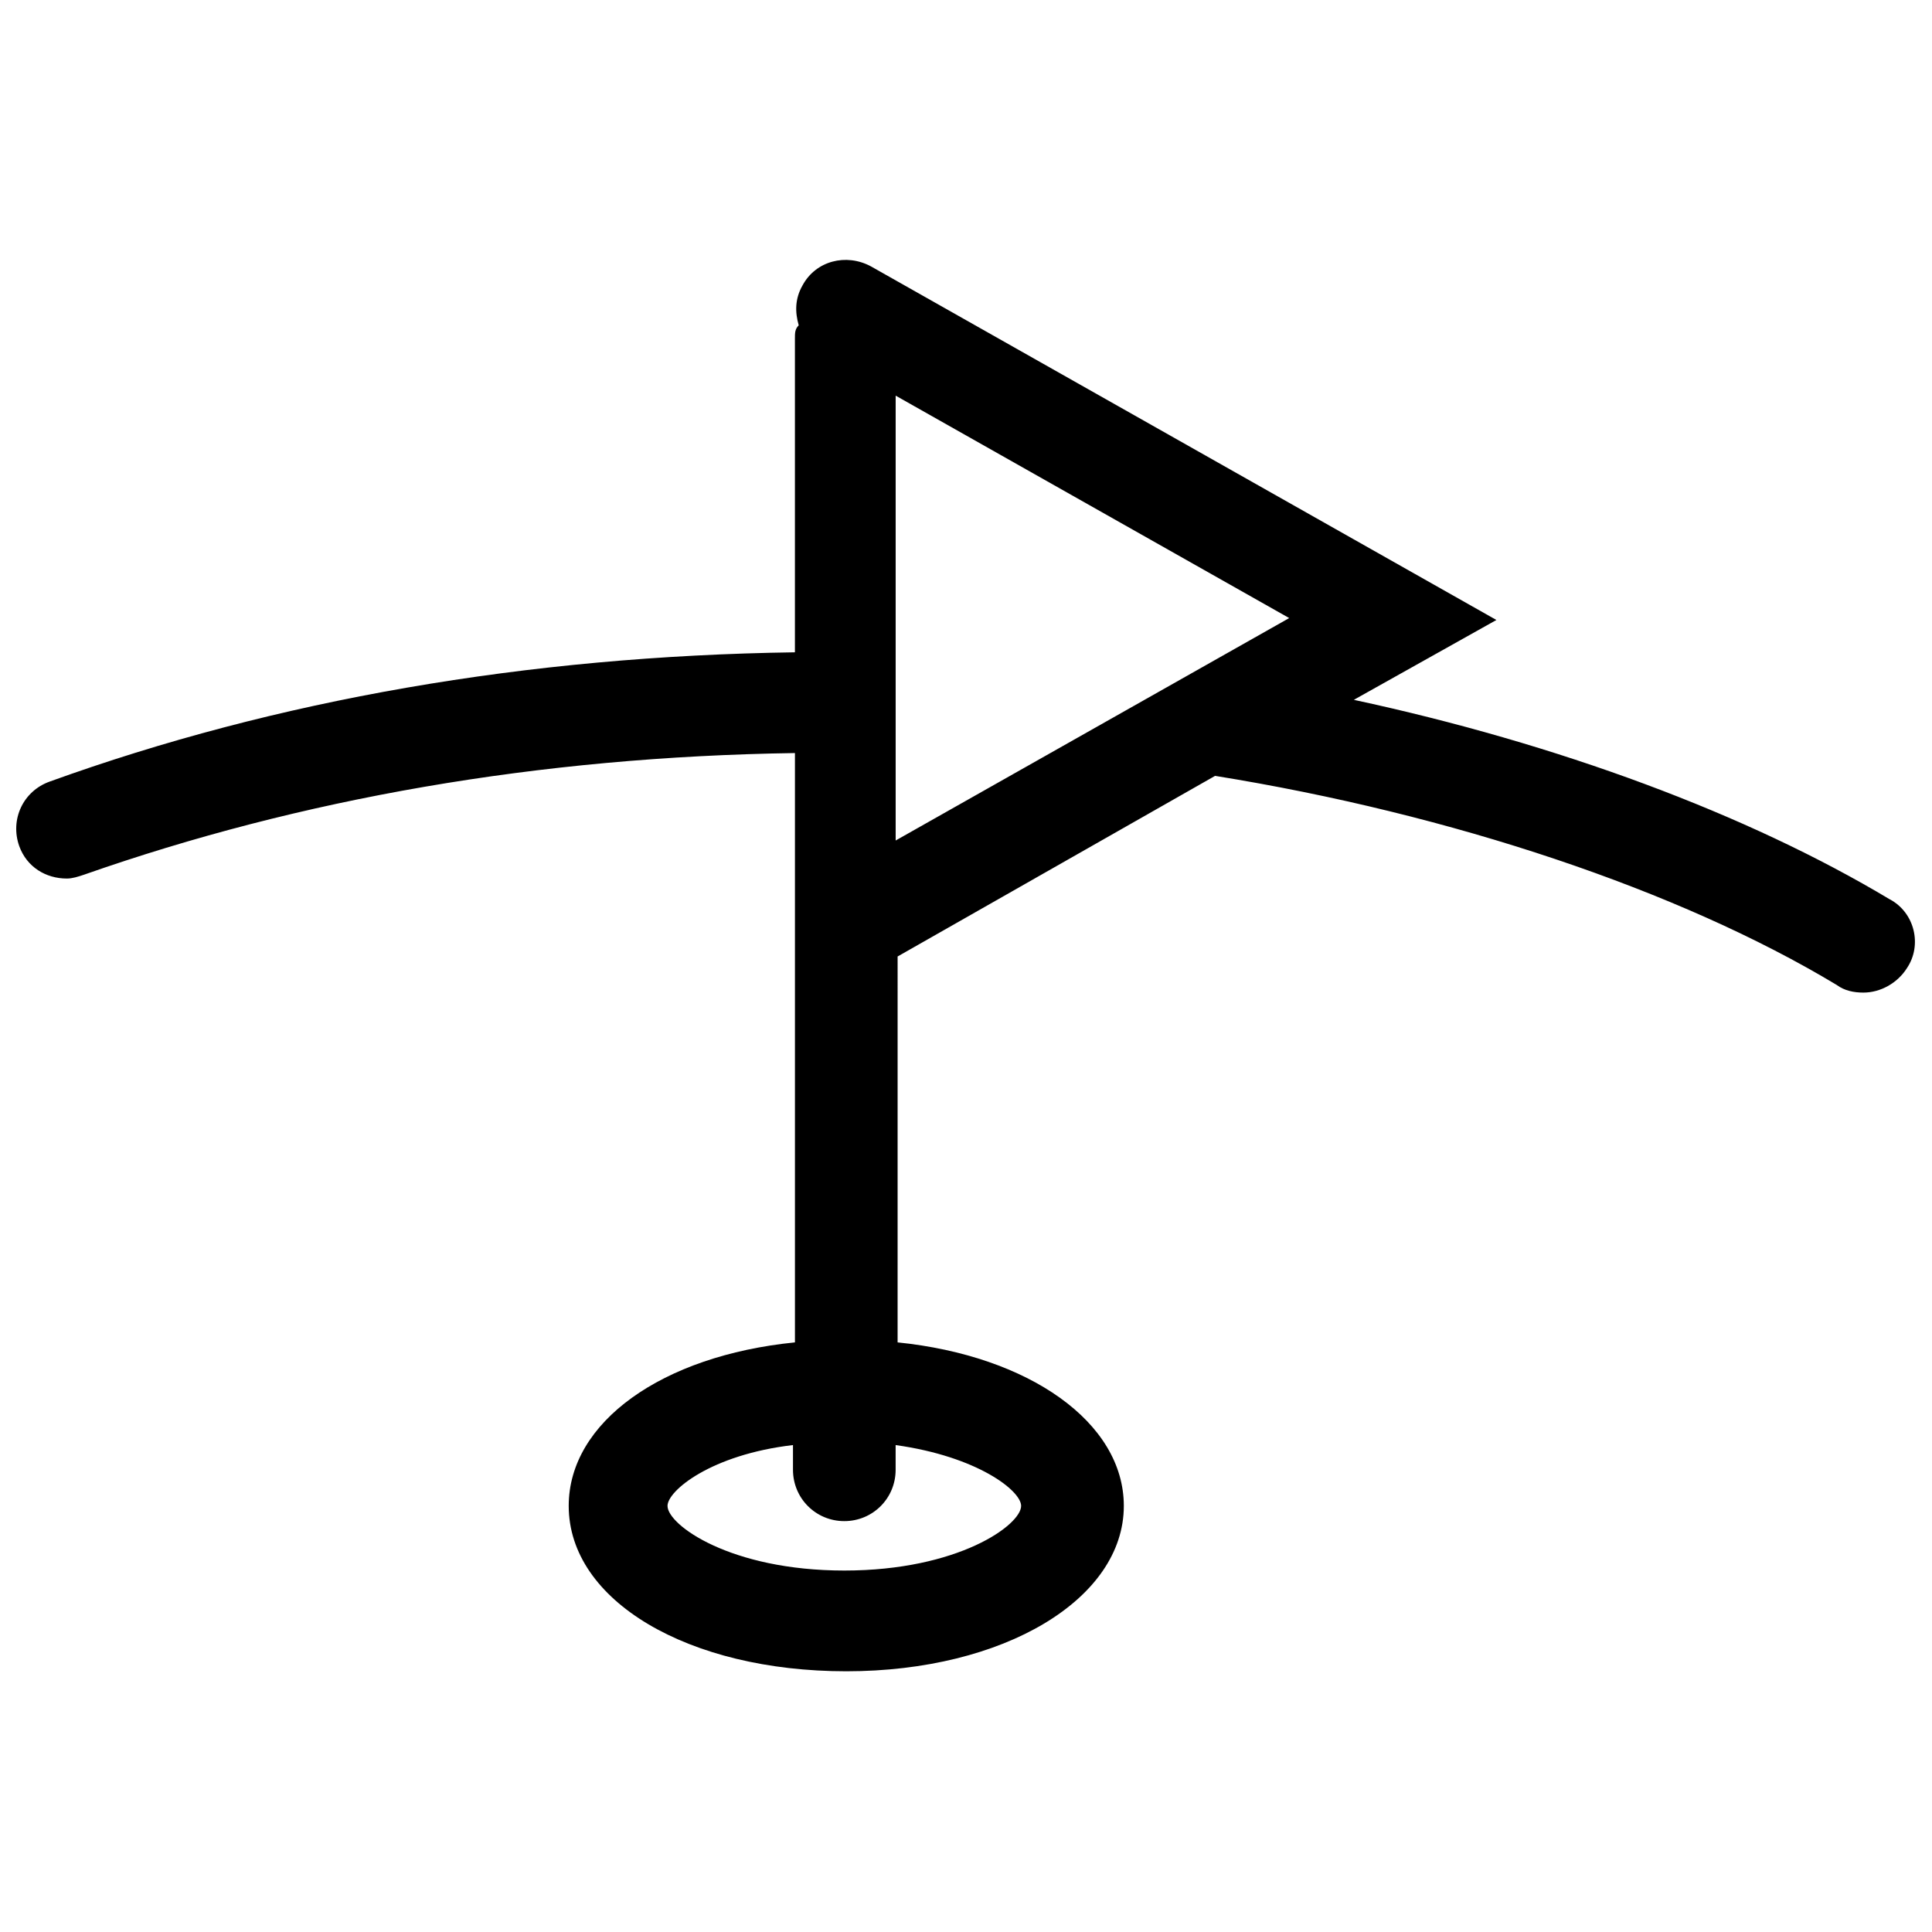 <?xml version="1.0" encoding="UTF-8"?>
<!-- Uploaded to: SVG Repo, www.svgrepo.com, Generator: SVG Repo Mixer Tools -->
<svg width="800px" height="800px" version="1.1" viewBox="144 144 512 512" xmlns="http://www.w3.org/2000/svg">
 <defs>
  <clipPath id="a">
   <path d="m148.09 212h503.81v375h-503.81z"/>
  </clipPath>
 </defs>
 <g clip-path="url(#a)">
  <path d="m644.85 382.36c-37.789-22.668-88.168-41.309-142.07-52.898l37.785-21.16-165.75-93.707c-6.551-3.527-14.609-1.512-18.137 5.039-2.016 3.527-2.016 7.055-1.008 10.578-1.008 1.008-1.008 2.016-1.008 3.527v83.129c-71.039 1.008-137.54 12.594-197.49 34.258-7.055 2.519-10.578 10.078-8.062 17.129 2.016 5.543 7.055 8.566 12.594 8.566 1.512 0 3.023-0.504 4.535-1.008 57.434-20.152 120.41-31.238 188.43-32.246v156.18c-35.266 3.527-59.953 21.16-59.953 43.328 0 25.191 31.738 43.832 73.555 43.832 41.816 0 73.555-19.145 73.555-43.832 0-22.168-25.191-39.801-59.953-43.328l0.004-102.27 84.133-47.863c62.473 10.078 122.93 30.23 164.75 55.418 2.016 1.512 4.535 2.016 7.055 2.016 4.535 0 9.07-2.519 11.586-6.551 4.031-6.043 2.016-14.609-4.531-18.137zm-230.24 160.72c0 5.039-16.625 17.129-46.855 17.129-30.23 0-46.855-12.09-46.855-17.129 0-4.031 11.586-13.602 33.25-16.121v6.551c0 7.559 6.047 13.602 13.602 13.602 7.559 0 13.602-6.047 13.602-13.602v-6.551c21.668 3.019 33.258 12.09 33.258 16.121zm-33.25-294.23 104.29 58.945-104.29 58.945z"/>
 </g>
</svg>